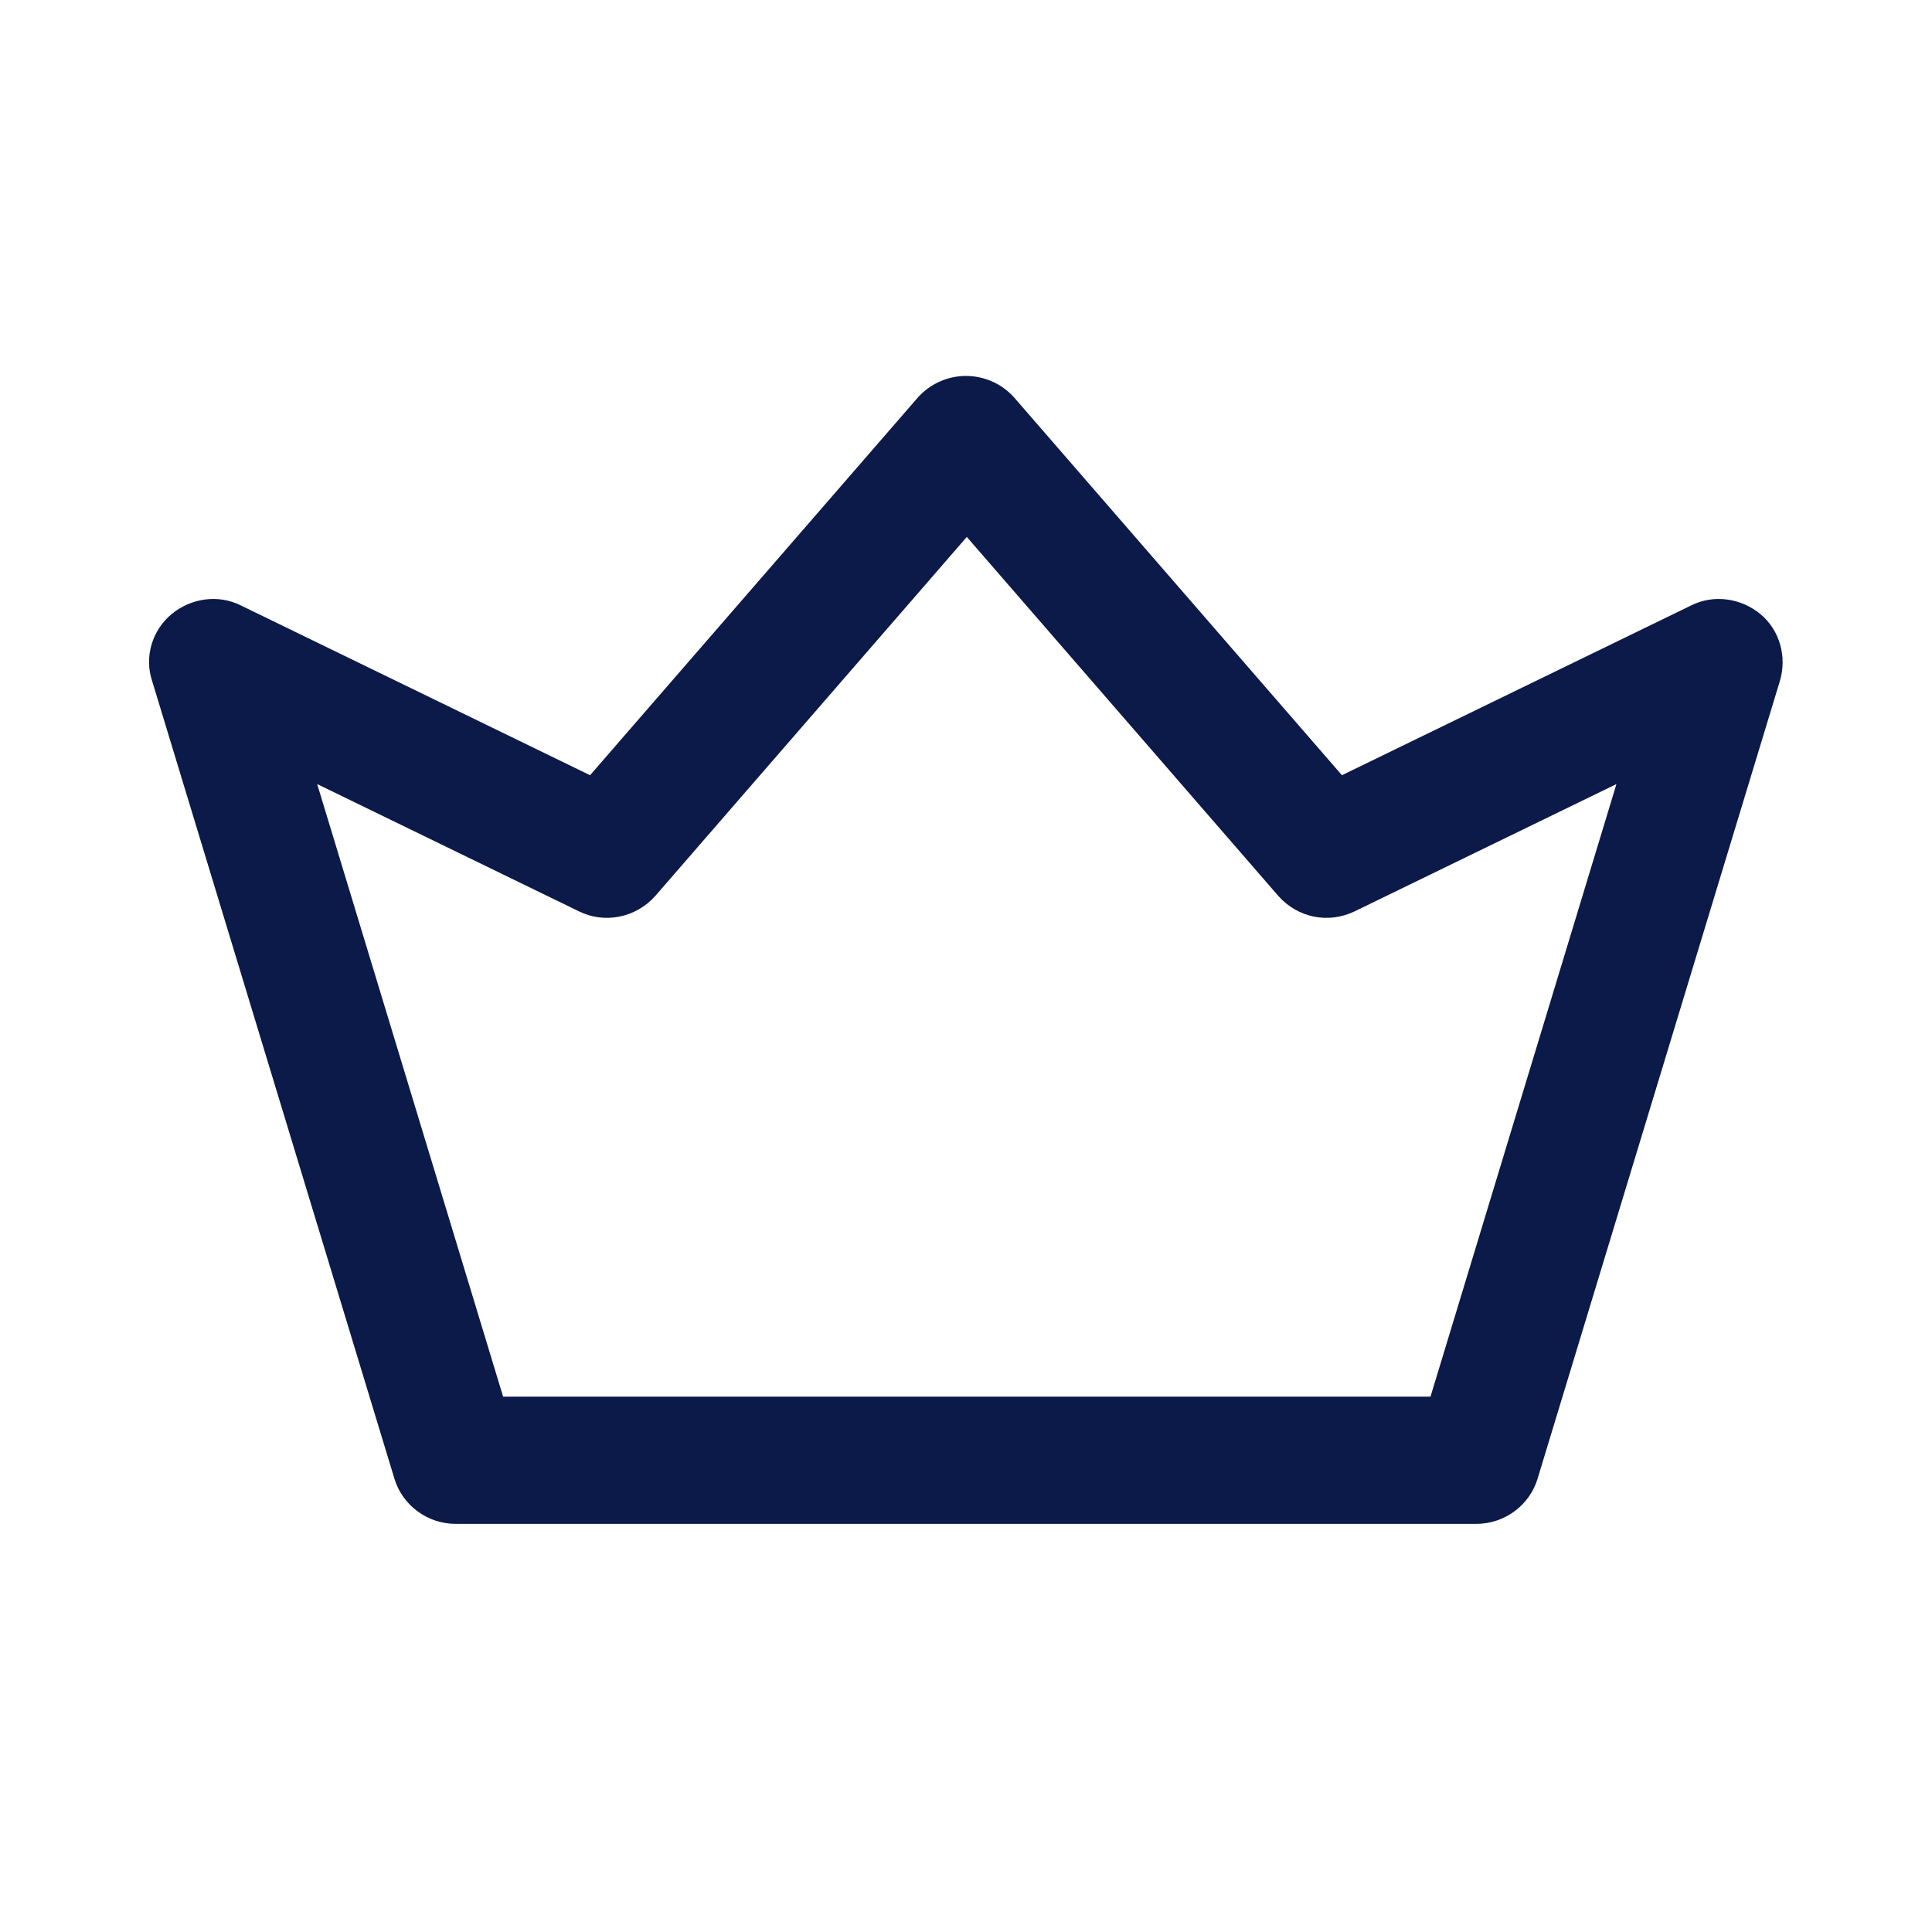 <?xml version="1.0" encoding="UTF-8"?>
<svg id="Layer_1" data-name="Layer 1" xmlns="http://www.w3.org/2000/svg" viewBox="0 0 24 24">
  <defs>
    <style>
      .cls-1 {
        fill: #0b1a48;
        stroke-width: 0px;
      }
    </style>
  </defs>
  <path class="cls-1" d="m21.87,7.63c-.24-.2-.58-.25-.86-.11l-4.34,2.11-4.07-4.69c-.15-.17-.37-.27-.6-.27s-.45.1-.6.27l-4.07,4.69-4.34-2.11c-.28-.14-.62-.09-.86.11-.24.2-.34.53-.24.83l3.01,9.91c.1.33.41.56.76.56h12.68c.35,0,.66-.23.76-.56l3.01-9.91c.09-.3,0-.63-.24-.83Zm-4.11,9.72H6.25l-2.31-7.61,3.25,1.58c.32.16.71.08.95-.19l3.87-4.46,3.87,4.46c.24.27.62.35.95.19l3.25-1.58-2.31,7.61Z"/>
</svg>